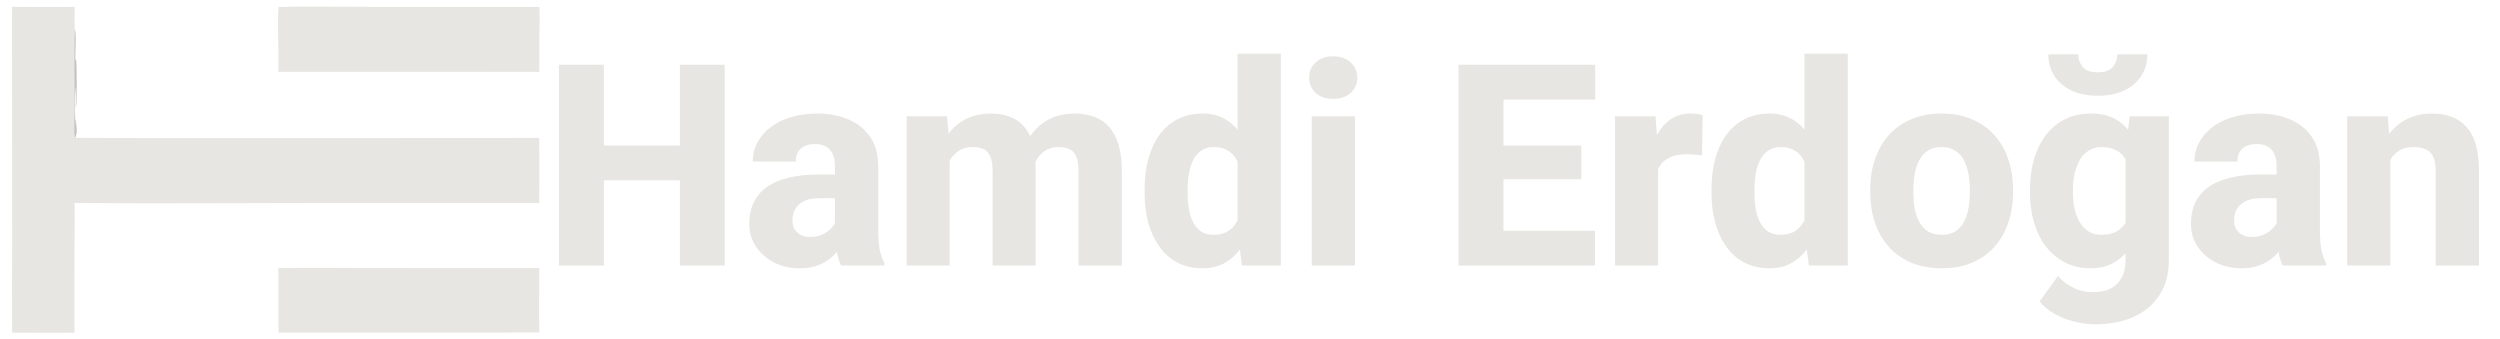 <svg width="1770" height="240" viewBox="0 0 1770 240" fill="none" xmlns="http://www.w3.org/2000/svg">
<path d="M8.48 4.817C23.27 4.978 38.06 4.991 52.85 4.857C52.883 10.071 52.689 15.313 52.939 20.52C54.26 25.626 52.975 37.056 53.361 43.06L53.592 42.19L53.852 42.284C54.359 45.504 54.505 74.656 53.686 76.608C53.579 74.402 54.008 62.807 53.386 62.029C52.94 65.733 52.857 86.639 53.678 89.857C53.615 88.011 53.369 85.977 53.603 84.15C53.852 87.595 54.895 93.156 53.685 96.356C53.656 96.434 53.63 96.514 53.602 96.592C53.455 97.002 53.39 97.127 53.061 97.428L53.066 97.529C53.641 97.972 350.902 97.686 381.77 97.669C382.049 112.994 381.8 128.373 381.817 143.704L220.053 143.726C164.306 143.751 108.505 144.273 52.764 143.694C53.128 153.962 52.768 164.39 52.757 174.675L52.723 235.543C38.033 235.754 23.305 235.53 8.61 235.541C8.257 214.119 8.663 192.614 8.633 171.183L8.48 4.817Z" fill="#E8E6E3"/>
<path d="M52.939 20.52C54.26 25.626 52.975 37.056 53.361 43.06L53.592 42.19L53.852 42.284C54.359 45.504 54.505 74.656 53.686 76.608C53.579 74.402 54.008 62.807 53.386 62.029C52.94 65.733 52.857 86.639 53.678 89.857C53.615 88.011 53.369 85.977 53.603 84.15C53.852 87.595 54.895 93.156 53.685 96.356C53.656 96.434 53.63 96.514 53.602 96.592C53.455 97.002 53.39 97.127 53.061 97.428C52.2 93.562 52.873 80.718 52.865 75.917C52.833 57.475 52.455 38.953 52.939 20.52Z" fill="#C5C3C0"/>
<path d="M197.139 4.926C218.263 4.322 239.531 4.831 260.673 4.843L381.837 4.867C382.297 10.178 381.946 15.787 381.93 21.127L381.873 50.865L197.055 50.829C197.421 35.548 196.377 20.185 197.139 4.926Z" fill="#E8E6E3"/>
<path d="M197.088 189.809C218.369 189.423 239.716 189.758 261.003 189.759L381.853 189.803C381.697 205.001 381.585 220.257 381.847 235.454L197.185 235.48L197.088 189.809Z" fill="#E8E6E3"/>
<path d="M491.129 103.039V127.648H417.496V103.039H491.129ZM427.555 45.812V188H395.719V45.812H427.555ZM513.102 45.812V188H481.363V45.812H513.102ZM591.129 162.805V117.492C591.129 114.302 590.641 111.568 589.664 109.289C588.688 107.01 587.158 105.22 585.074 103.918C582.991 102.616 580.289 101.965 576.969 101.965C574.169 101.965 571.728 102.453 569.645 103.43C567.626 104.406 566.064 105.806 564.957 107.629C563.915 109.452 563.395 111.698 563.395 114.367H532.926C532.926 109.615 534 105.188 536.148 101.086C538.297 96.984 541.357 93.371 545.328 90.246C549.365 87.121 554.182 84.712 559.781 83.019C565.38 81.262 571.663 80.383 578.629 80.383C586.897 80.383 594.254 81.783 600.699 84.582C607.21 87.316 612.353 91.451 616.129 96.984C619.905 102.453 621.793 109.354 621.793 117.688V161.926C621.793 168.306 622.151 173.319 622.867 176.965C623.648 180.546 624.755 183.671 626.188 186.34V188H595.426C593.993 184.94 592.919 181.164 592.203 176.672C591.487 172.115 591.129 167.492 591.129 162.805ZM594.938 123.547L595.133 140.344H579.996C576.611 140.344 573.681 140.767 571.207 141.613C568.798 142.46 566.845 143.632 565.348 145.129C563.85 146.561 562.743 148.254 562.027 150.207C561.376 152.095 561.051 154.178 561.051 156.457C561.051 158.605 561.572 160.559 562.613 162.316C563.655 164.009 565.087 165.344 566.91 166.32C568.733 167.297 570.849 167.785 573.258 167.785C577.229 167.785 580.615 167.004 583.414 165.441C586.279 163.879 588.492 161.991 590.055 159.777C591.617 157.499 592.398 155.383 592.398 153.43L599.723 166.125C598.551 168.729 597.118 171.431 595.426 174.23C593.733 176.965 591.585 179.536 588.98 181.945C586.376 184.289 583.219 186.21 579.508 187.707C575.862 189.204 571.467 189.953 566.324 189.953C559.684 189.953 553.661 188.618 548.258 185.949C542.854 183.215 538.525 179.471 535.27 174.719C532.079 169.966 530.484 164.497 530.484 158.312C530.484 152.779 531.493 147.863 533.512 143.566C535.53 139.27 538.557 135.624 542.594 132.629C546.695 129.634 551.839 127.388 558.023 125.891C564.208 124.328 571.435 123.547 579.703 123.547H594.938ZM672.379 104.504V188H641.91V82.336H670.523L672.379 104.504ZM668.473 131.457L660.758 131.652C660.758 124.23 661.637 117.427 663.395 111.242C665.217 104.992 667.854 99.556 671.305 94.934C674.755 90.311 679.02 86.731 684.098 84.191C689.241 81.652 695.165 80.383 701.871 80.383C706.559 80.383 710.823 81.099 714.664 82.531C718.505 83.898 721.793 86.079 724.527 89.074C727.327 92.004 729.475 95.845 730.973 100.598C732.47 105.285 733.219 110.917 733.219 117.492V188H702.75V121.203C702.75 116.516 702.164 112.967 700.992 110.559C699.885 108.085 698.258 106.392 696.109 105.48C693.961 104.569 691.389 104.113 688.395 104.113C685.139 104.113 682.242 104.829 679.703 106.262C677.229 107.629 675.146 109.549 673.453 112.023C671.76 114.497 670.491 117.395 669.645 120.715C668.863 124.035 668.473 127.616 668.473 131.457ZM730.094 129.895L720.426 130.676C720.426 123.514 721.272 116.874 722.965 110.754C724.658 104.634 727.197 99.328 730.582 94.836C733.967 90.279 738.167 86.731 743.18 84.191C748.258 81.652 754.15 80.383 760.855 80.383C765.803 80.383 770.296 81.099 774.332 82.531C778.434 83.963 781.949 86.275 784.879 89.465C787.874 92.655 790.185 96.854 791.812 102.062C793.44 107.206 794.254 113.521 794.254 121.008V188H763.59V121.008C763.59 116.385 763.004 112.87 761.832 110.461C760.725 108.052 759.098 106.392 756.949 105.48C754.866 104.569 752.359 104.113 749.43 104.113C746.174 104.113 743.342 104.797 740.934 106.164C738.525 107.466 736.507 109.289 734.879 111.633C733.251 113.911 732.047 116.613 731.266 119.738C730.484 122.863 730.094 126.249 730.094 129.895ZM876.188 164.367V38H906.852V188H879.312L876.188 164.367ZM810.367 136.438V134.387C810.367 126.379 811.246 119.087 813.004 112.512C814.827 105.871 817.464 100.174 820.914 95.422C824.43 90.604 828.759 86.893 833.902 84.289C839.046 81.685 844.938 80.383 851.578 80.383C857.698 80.383 863.036 81.75 867.594 84.484C872.151 87.154 876.025 90.93 879.215 95.812C882.47 100.63 885.107 106.327 887.125 112.902C889.143 119.413 890.673 126.477 891.715 134.094V137.609C890.738 144.901 889.208 151.704 887.125 158.02C885.107 164.335 882.47 169.901 879.215 174.719C876.025 179.471 872.118 183.215 867.496 185.949C862.939 188.618 857.568 189.953 851.383 189.953C844.742 189.953 838.85 188.618 833.707 185.949C828.629 183.28 824.365 179.536 820.914 174.719C817.464 169.901 814.827 164.237 813.004 157.727C811.246 151.216 810.367 144.12 810.367 136.438ZM840.836 134.387V136.438C840.836 140.604 841.129 144.478 841.715 148.059C842.366 151.639 843.408 154.797 844.84 157.531C846.272 160.266 848.16 162.414 850.504 163.977C852.848 165.474 855.712 166.223 859.098 166.223C863.655 166.223 867.398 165.181 870.328 163.098C873.258 160.949 875.471 157.987 876.969 154.211C878.466 150.435 879.247 146.04 879.312 141.027V130.773C879.312 126.607 878.889 122.863 878.043 119.543C877.197 116.223 875.927 113.423 874.234 111.145C872.607 108.866 870.556 107.141 868.082 105.969C865.608 104.732 862.678 104.113 859.293 104.113C855.973 104.113 853.141 104.895 850.797 106.457C848.453 107.954 846.533 110.07 845.035 112.805C843.603 115.539 842.529 118.762 841.812 122.473C841.161 126.118 840.836 130.09 840.836 134.387ZM959.293 82.336V188H928.727V82.336H959.293ZM926.871 54.992C926.871 50.565 928.434 46.952 931.559 44.152C934.684 41.288 938.785 39.855 943.863 39.855C948.941 39.855 953.043 41.288 956.168 44.152C959.358 46.952 960.953 50.565 960.953 54.992C960.953 59.354 959.358 62.967 956.168 65.832C953.043 68.632 948.941 70.031 943.863 70.031C938.785 70.031 934.684 68.632 931.559 65.832C928.434 62.967 926.871 59.354 926.871 54.992Z" fill="#E8E6E3"/>
<path d="M1129.31 163.391V188H1053.63V163.391H1129.31ZM1064.47 45.812V188H1032.63V45.812H1064.47ZM1119.55 103.039V126.867H1053.63V103.039H1119.55ZM1129.41 45.812V70.519H1053.63V45.812H1129.41ZM1173.94 106.945V188H1143.47V82.336H1172.09L1173.94 106.945ZM1205.48 81.555L1205 109.973C1203.69 109.777 1202 109.615 1199.92 109.484C1197.83 109.289 1196.04 109.191 1194.55 109.191C1190.64 109.191 1187.26 109.68 1184.39 110.656C1181.59 111.568 1179.25 112.935 1177.36 114.758C1175.54 116.581 1174.17 118.859 1173.26 121.594C1172.35 124.263 1171.89 127.355 1171.89 130.871L1166.13 128.039C1166.13 121.073 1166.81 114.693 1168.18 108.898C1169.55 103.104 1171.53 98.091 1174.14 93.859C1176.74 89.562 1179.93 86.242 1183.71 83.898C1187.48 81.555 1191.78 80.383 1196.6 80.383C1198.16 80.383 1199.76 80.481 1201.38 80.676C1203.01 80.871 1204.38 81.164 1205.48 81.555ZM1277.55 164.367V38H1308.22V188H1280.68L1277.55 164.367ZM1211.73 136.438V134.387C1211.73 126.379 1212.61 119.087 1214.37 112.512C1216.19 105.871 1218.83 100.174 1222.28 95.422C1225.8 90.604 1230.13 86.893 1235.27 84.289C1240.41 81.685 1246.3 80.383 1252.95 80.383C1259.07 80.383 1264.4 81.75 1268.96 84.484C1273.52 87.154 1277.39 90.93 1280.58 95.812C1283.84 100.63 1286.47 106.327 1288.49 112.902C1290.51 119.413 1292.04 126.477 1293.08 134.094V137.609C1292.11 144.901 1290.58 151.704 1288.49 158.02C1286.47 164.335 1283.84 169.901 1280.58 174.719C1277.39 179.471 1273.49 183.215 1268.86 185.949C1264.31 188.618 1258.93 189.953 1252.75 189.953C1246.11 189.953 1240.22 188.618 1235.07 185.949C1230 183.28 1225.73 179.536 1222.28 174.719C1218.83 169.901 1216.19 164.237 1214.37 157.727C1212.61 151.216 1211.73 144.12 1211.73 136.438ZM1242.2 134.387V136.438C1242.2 140.604 1242.5 144.478 1243.08 148.059C1243.73 151.639 1244.77 154.797 1246.21 157.531C1247.64 160.266 1249.53 162.414 1251.87 163.977C1254.21 165.474 1257.08 166.223 1260.46 166.223C1265.02 166.223 1268.77 165.181 1271.7 163.098C1274.62 160.949 1276.84 157.987 1278.34 154.211C1279.83 150.435 1280.61 146.04 1280.68 141.027V130.773C1280.68 126.607 1280.26 122.863 1279.41 119.543C1278.56 116.223 1277.29 113.423 1275.6 111.145C1273.97 108.866 1271.92 107.141 1269.45 105.969C1266.98 104.732 1264.05 104.113 1260.66 104.113C1257.34 104.113 1254.51 104.895 1252.16 106.457C1249.82 107.954 1247.9 110.07 1246.4 112.805C1244.97 115.539 1243.9 118.762 1243.18 122.473C1242.53 126.118 1242.2 130.09 1242.2 134.387ZM1324.14 136.242V134.191C1324.14 126.444 1325.24 119.315 1327.46 112.805C1329.67 106.229 1332.93 100.533 1337.22 95.715C1341.52 90.897 1346.79 87.154 1353.04 84.484C1359.29 81.75 1366.45 80.383 1374.53 80.383C1382.73 80.383 1389.96 81.75 1396.21 84.484C1402.52 87.154 1407.83 90.897 1412.12 95.715C1416.42 100.533 1419.68 106.229 1421.89 112.805C1424.1 119.315 1425.21 126.444 1425.21 134.191V136.242C1425.21 143.924 1424.1 151.053 1421.89 157.629C1419.68 164.139 1416.42 169.836 1412.12 174.719C1407.83 179.536 1402.55 183.28 1396.3 185.949C1390.05 188.618 1382.86 189.953 1374.72 189.953C1366.65 189.953 1359.46 188.618 1353.14 185.949C1346.83 183.28 1341.52 179.536 1337.22 174.719C1332.93 169.836 1329.67 164.139 1327.46 157.629C1325.24 151.053 1324.14 143.924 1324.14 136.242ZM1354.7 134.191V136.242C1354.7 140.409 1355.03 144.315 1355.68 147.961C1356.4 151.607 1357.54 154.797 1359.1 157.531C1360.66 160.266 1362.71 162.414 1365.25 163.977C1367.85 165.474 1371.01 166.223 1374.72 166.223C1378.43 166.223 1381.56 165.474 1384.1 163.977C1386.64 162.414 1388.69 160.266 1390.25 157.531C1391.81 154.797 1392.92 151.607 1393.57 147.961C1394.29 144.315 1394.64 140.409 1394.64 136.242V134.191C1394.64 130.09 1394.29 126.249 1393.57 122.668C1392.92 119.022 1391.81 115.799 1390.25 113C1388.69 110.201 1386.6 108.02 1384 106.457C1381.46 104.895 1378.3 104.113 1374.53 104.113C1370.88 104.113 1367.79 104.895 1365.25 106.457C1362.71 108.02 1360.66 110.201 1359.1 113C1357.54 115.799 1356.4 119.022 1355.68 122.668C1355.03 126.249 1354.7 130.09 1354.7 134.191ZM1507.83 82.336H1535.56V184.191C1535.56 193.892 1533.35 202.128 1528.92 208.898C1524.56 215.669 1518.47 220.812 1510.66 224.328C1502.85 227.844 1493.7 229.602 1483.22 229.602C1478.66 229.602 1473.91 228.983 1468.96 227.746C1464.01 226.574 1459.36 224.784 1455 222.375C1450.63 220.031 1446.99 217.036 1444.06 213.391L1457.05 195.422C1460.04 198.807 1463.62 201.542 1467.79 203.625C1471.96 205.773 1476.71 206.848 1482.05 206.848C1486.93 206.848 1491.06 205.969 1494.45 204.211C1497.83 202.453 1500.41 199.882 1502.16 196.496C1503.99 193.111 1504.9 189.009 1504.9 184.191V107.043L1507.83 82.336ZM1437.22 136.438V134.387C1437.22 126.379 1438.2 119.087 1440.15 112.512C1442.11 105.871 1444.94 100.174 1448.65 95.422C1452.42 90.604 1456.95 86.893 1462.22 84.289C1467.56 81.685 1473.55 80.383 1480.19 80.383C1487.35 80.383 1493.28 81.75 1497.96 84.484C1502.65 87.154 1506.46 90.93 1509.39 95.812C1512.32 100.63 1514.63 106.327 1516.32 112.902C1518.02 119.413 1519.38 126.477 1520.43 134.094V137.609C1519.38 144.901 1517.89 151.704 1515.93 158.02C1513.98 164.335 1511.44 169.901 1508.32 174.719C1505.19 179.471 1501.29 183.215 1496.6 185.949C1491.98 188.618 1486.44 189.953 1480 189.953C1473.42 189.953 1467.5 188.618 1462.22 185.949C1456.95 183.28 1452.42 179.536 1448.65 174.719C1444.94 169.901 1442.11 164.237 1440.15 157.727C1438.2 151.216 1437.22 144.12 1437.22 136.438ZM1467.69 134.387V136.438C1467.69 140.604 1468.08 144.478 1468.86 148.059C1469.71 151.639 1470.95 154.797 1472.57 157.531C1474.27 160.266 1476.35 162.414 1478.82 163.977C1481.36 165.474 1484.33 166.223 1487.71 166.223C1492.66 166.223 1496.66 165.181 1499.72 163.098C1502.85 160.949 1505.13 157.987 1506.56 154.211C1508.06 150.435 1508.84 146.04 1508.9 141.027V130.773C1508.9 126.607 1508.48 122.863 1507.63 119.543C1506.79 116.223 1505.52 113.423 1503.82 111.145C1502.2 108.866 1500.05 107.141 1497.38 105.969C1494.77 104.732 1491.62 104.113 1487.91 104.113C1484.59 104.113 1481.66 104.895 1479.12 106.457C1476.58 107.954 1474.46 110.07 1472.77 112.805C1471.08 115.539 1469.81 118.762 1468.96 122.473C1468.11 126.118 1467.69 130.09 1467.69 134.387ZM1499.04 38.488H1520.33C1520.33 44.217 1518.9 49.296 1516.03 53.723C1513.17 58.15 1509.1 61.6 1503.82 64.074C1498.62 66.548 1492.43 67.785 1485.27 67.785C1474.53 67.785 1466 65.083 1459.68 59.68C1453.37 54.211 1450.21 47.147 1450.21 38.488H1471.4C1471.4 41.809 1472.44 44.771 1474.53 47.375C1476.68 49.914 1480.26 51.184 1485.27 51.184C1490.35 51.184 1493.9 49.914 1495.91 47.375C1498 44.771 1499.04 41.809 1499.04 38.488ZM1611.83 162.805V117.492C1611.83 114.302 1611.34 111.568 1610.37 109.289C1609.39 107.01 1607.86 105.22 1605.78 103.918C1603.69 102.616 1600.99 101.965 1597.67 101.965C1594.87 101.965 1592.43 102.453 1590.35 103.43C1588.33 104.406 1586.77 105.806 1585.66 107.629C1584.62 109.452 1584.1 111.698 1584.1 114.367H1553.63C1553.63 109.615 1554.7 105.188 1556.85 101.086C1559 96.984 1562.06 93.371 1566.03 90.246C1570.07 87.121 1574.89 84.712 1580.48 83.019C1586.08 81.262 1592.37 80.383 1599.33 80.383C1607.6 80.383 1614.96 81.783 1621.4 84.582C1627.91 87.316 1633.06 91.451 1636.83 96.984C1640.61 102.453 1642.5 109.354 1642.5 117.688V161.926C1642.5 168.306 1642.85 173.319 1643.57 176.965C1644.35 180.546 1645.46 183.671 1646.89 186.34V188H1616.13C1614.7 184.94 1613.62 181.164 1612.91 176.672C1612.19 172.115 1611.83 167.492 1611.83 162.805ZM1615.64 123.547L1615.84 140.344H1600.7C1597.31 140.344 1594.38 140.767 1591.91 141.613C1589.5 142.46 1587.55 143.632 1586.05 145.129C1584.55 146.561 1583.45 148.254 1582.73 150.207C1582.08 152.095 1581.75 154.178 1581.75 156.457C1581.75 158.605 1582.27 160.559 1583.32 162.316C1584.36 164.009 1585.79 165.344 1587.61 166.32C1589.44 167.297 1591.55 167.785 1593.96 167.785C1597.93 167.785 1601.32 167.004 1604.12 165.441C1606.98 163.879 1609.2 161.991 1610.76 159.777C1612.32 157.499 1613.1 155.383 1613.1 153.43L1620.43 166.125C1619.25 168.729 1617.82 171.431 1616.13 174.23C1614.44 176.965 1612.29 179.536 1609.68 181.945C1607.08 184.289 1603.92 186.21 1600.21 187.707C1596.57 189.204 1592.17 189.953 1587.03 189.953C1580.39 189.953 1574.36 188.618 1568.96 185.949C1563.56 183.215 1559.23 179.471 1555.97 174.719C1552.78 169.966 1551.19 164.497 1551.19 158.312C1551.19 152.779 1552.2 147.863 1554.21 143.566C1556.23 139.27 1559.26 135.624 1563.3 132.629C1567.4 129.634 1572.54 127.388 1578.73 125.891C1584.91 124.328 1592.14 123.547 1600.41 123.547H1615.64ZM1692.4 104.895V188H1661.83V82.336H1690.54L1692.4 104.895ZM1688.39 131.457L1680.78 131.652C1680.78 123.71 1681.75 116.581 1683.71 110.266C1685.66 103.951 1688.43 98.579 1692.01 94.152C1695.65 89.66 1699.98 86.242 1705 83.898C1710.07 81.555 1715.67 80.383 1721.79 80.383C1726.74 80.383 1731.27 81.099 1735.37 82.531C1739.47 83.963 1742.98 86.275 1745.91 89.465C1748.91 92.59 1751.19 96.757 1752.75 101.965C1754.31 107.108 1755.09 113.456 1755.09 121.008V188H1724.43V120.91C1724.43 116.483 1723.81 113.065 1722.57 110.656C1721.34 108.247 1719.51 106.555 1717.11 105.578C1714.76 104.602 1711.9 104.113 1708.51 104.113C1704.93 104.113 1701.87 104.829 1699.33 106.262C1696.79 107.629 1694.71 109.549 1693.08 112.023C1691.45 114.497 1690.25 117.395 1689.47 120.715C1688.75 124.035 1688.39 127.616 1688.39 131.457Z" fill="#E8E6E3"/>
</svg>
